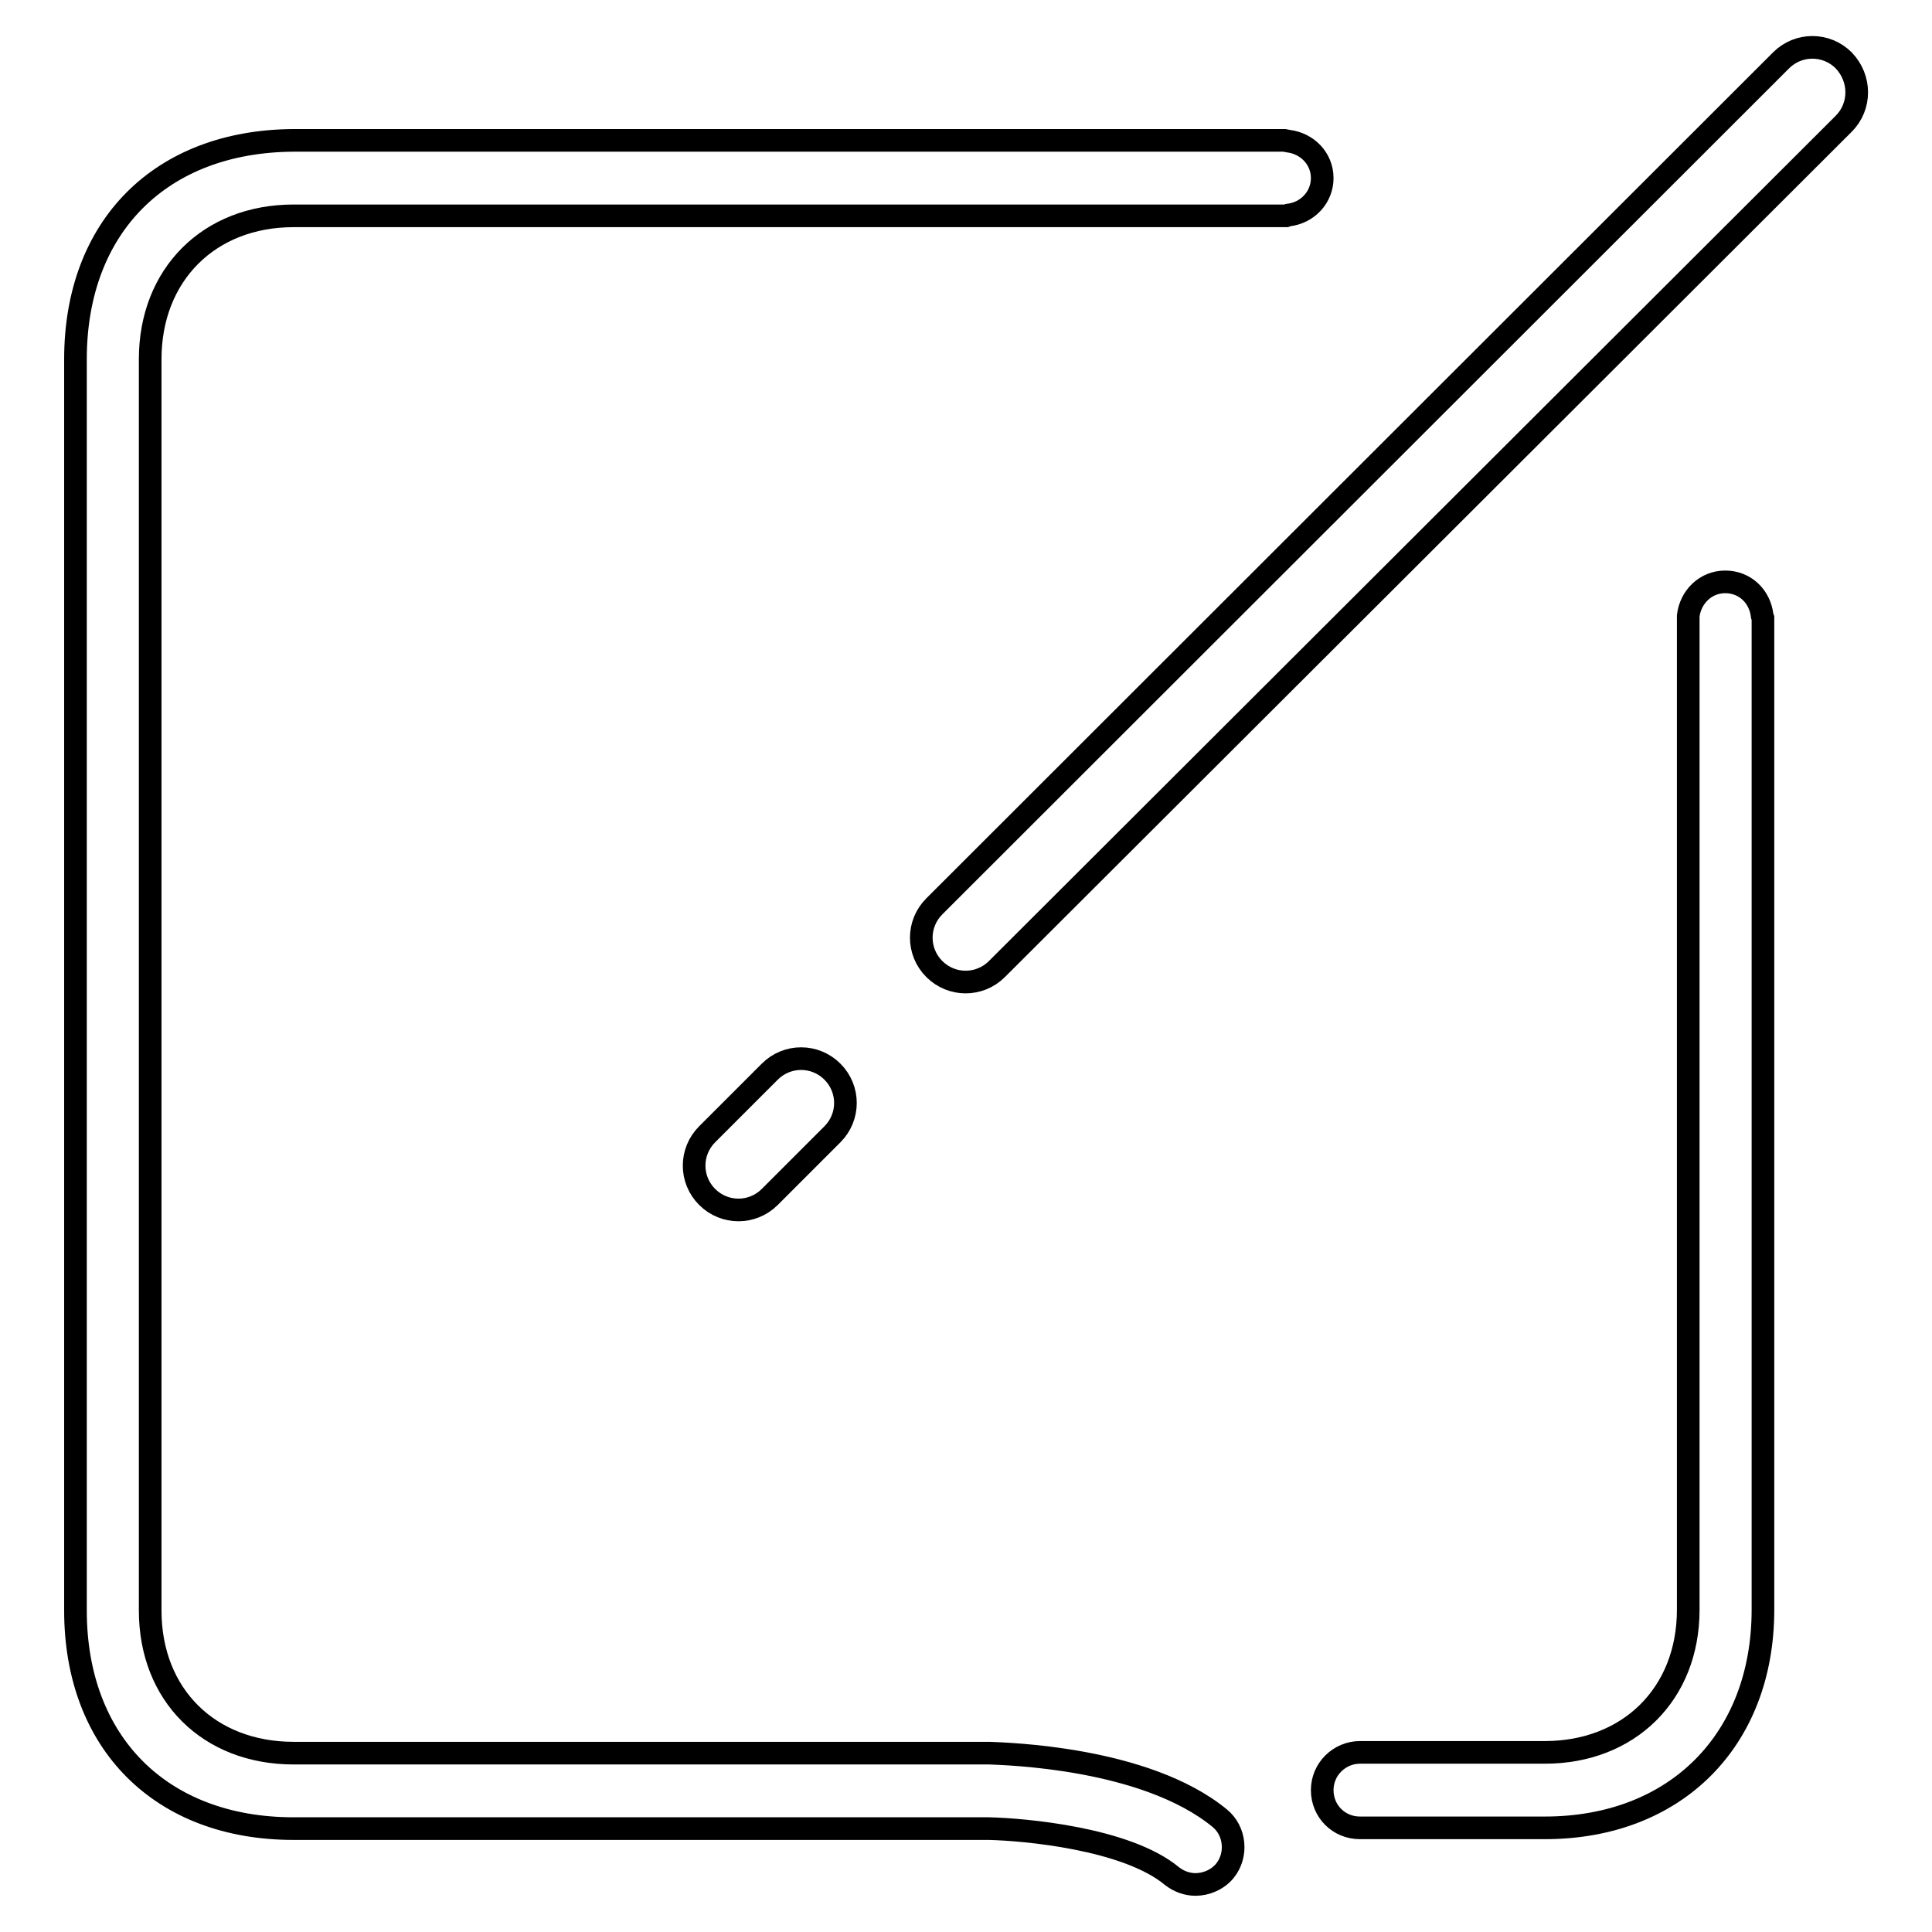 <?xml version="1.0" encoding="utf-8"?>
<!-- Svg Vector Icons : http://www.onlinewebfonts.com/icon -->
<!DOCTYPE svg PUBLIC "-//W3C//DTD SVG 1.1//EN" "http://www.w3.org/Graphics/SVG/1.1/DTD/svg11.dtd">
<svg version="1.1" xmlns="http://www.w3.org/2000/svg" xmlns:xlink="http://www.w3.org/1999/xlink" x="0px" y="0px" viewBox="0 0 256 256" enable-background="new 0 0 256 256" xml:space="preserve">
<g><g><path stroke-width="3" fill-opacity="0" stroke="#000000"  d="M244.3,8c-2.3-2.3-6-2.3-8.3,0L123.8,120.1c-2.3,2.3-2.3,6,0,8.3c2.3,2.3,6,2.3,8.3,0L244.3,16.4C246.6,14.1,246.6,10.4,244.3,8z"/><path stroke-width="3" fill-opacity="0" stroke="#000000"  d="M102,142l-8.3,8.3c-2.3,2.3-2.3,6,0,8.3c2.3,2.3,6,2.3,8.3,0l8.3-8.3c2.3-2.3,2.3-6,0-8.3S104.3,139.7,102,142z"/><path stroke-width="3" fill-opacity="0" stroke="#000000"  d="M131.1,232.3H38.9c-11.2,0-19-7.7-19-18.9V47.6c0-11.2,7.8-19,19-19l131.3,0c0,0,0.1,0,0.2,0l0.3-0.1c2.6-0.3,4.5-2.4,4.5-4.9c0-2.6-2-4.6-4.5-4.9l-0.5-0.1H38.9C21.3,18.7,10,30,10,47.6v165.8c0,17.5,11.3,28.9,28.9,28.9l92.1,0c4.7,0.1,18.3,1.3,24.3,6.3c0.9,0.7,2,1.1,3.1,1.1c1.4,0,2.9-0.6,3.9-1.8c1.7-2.1,1.4-5.3-0.7-7C151.7,232.8,133.1,232.4,131.1,232.3z"/><path stroke-width="3" fill-opacity="0" stroke="#000000"  d="M228.6,77.1c-2.6,0-4.6,2-4.9,4.5v131.7c0,11.2-7.9,18.9-19,18.9h-24.5c-2.7,0-5,2.2-5,5s2.2,5,5,5l24.5,0c17.3,0,28.9-11.6,28.9-28.9V81.9l-0.1-0.3C233.2,79,231.2,77.1,228.6,77.1z"/></g></g>
</svg>
